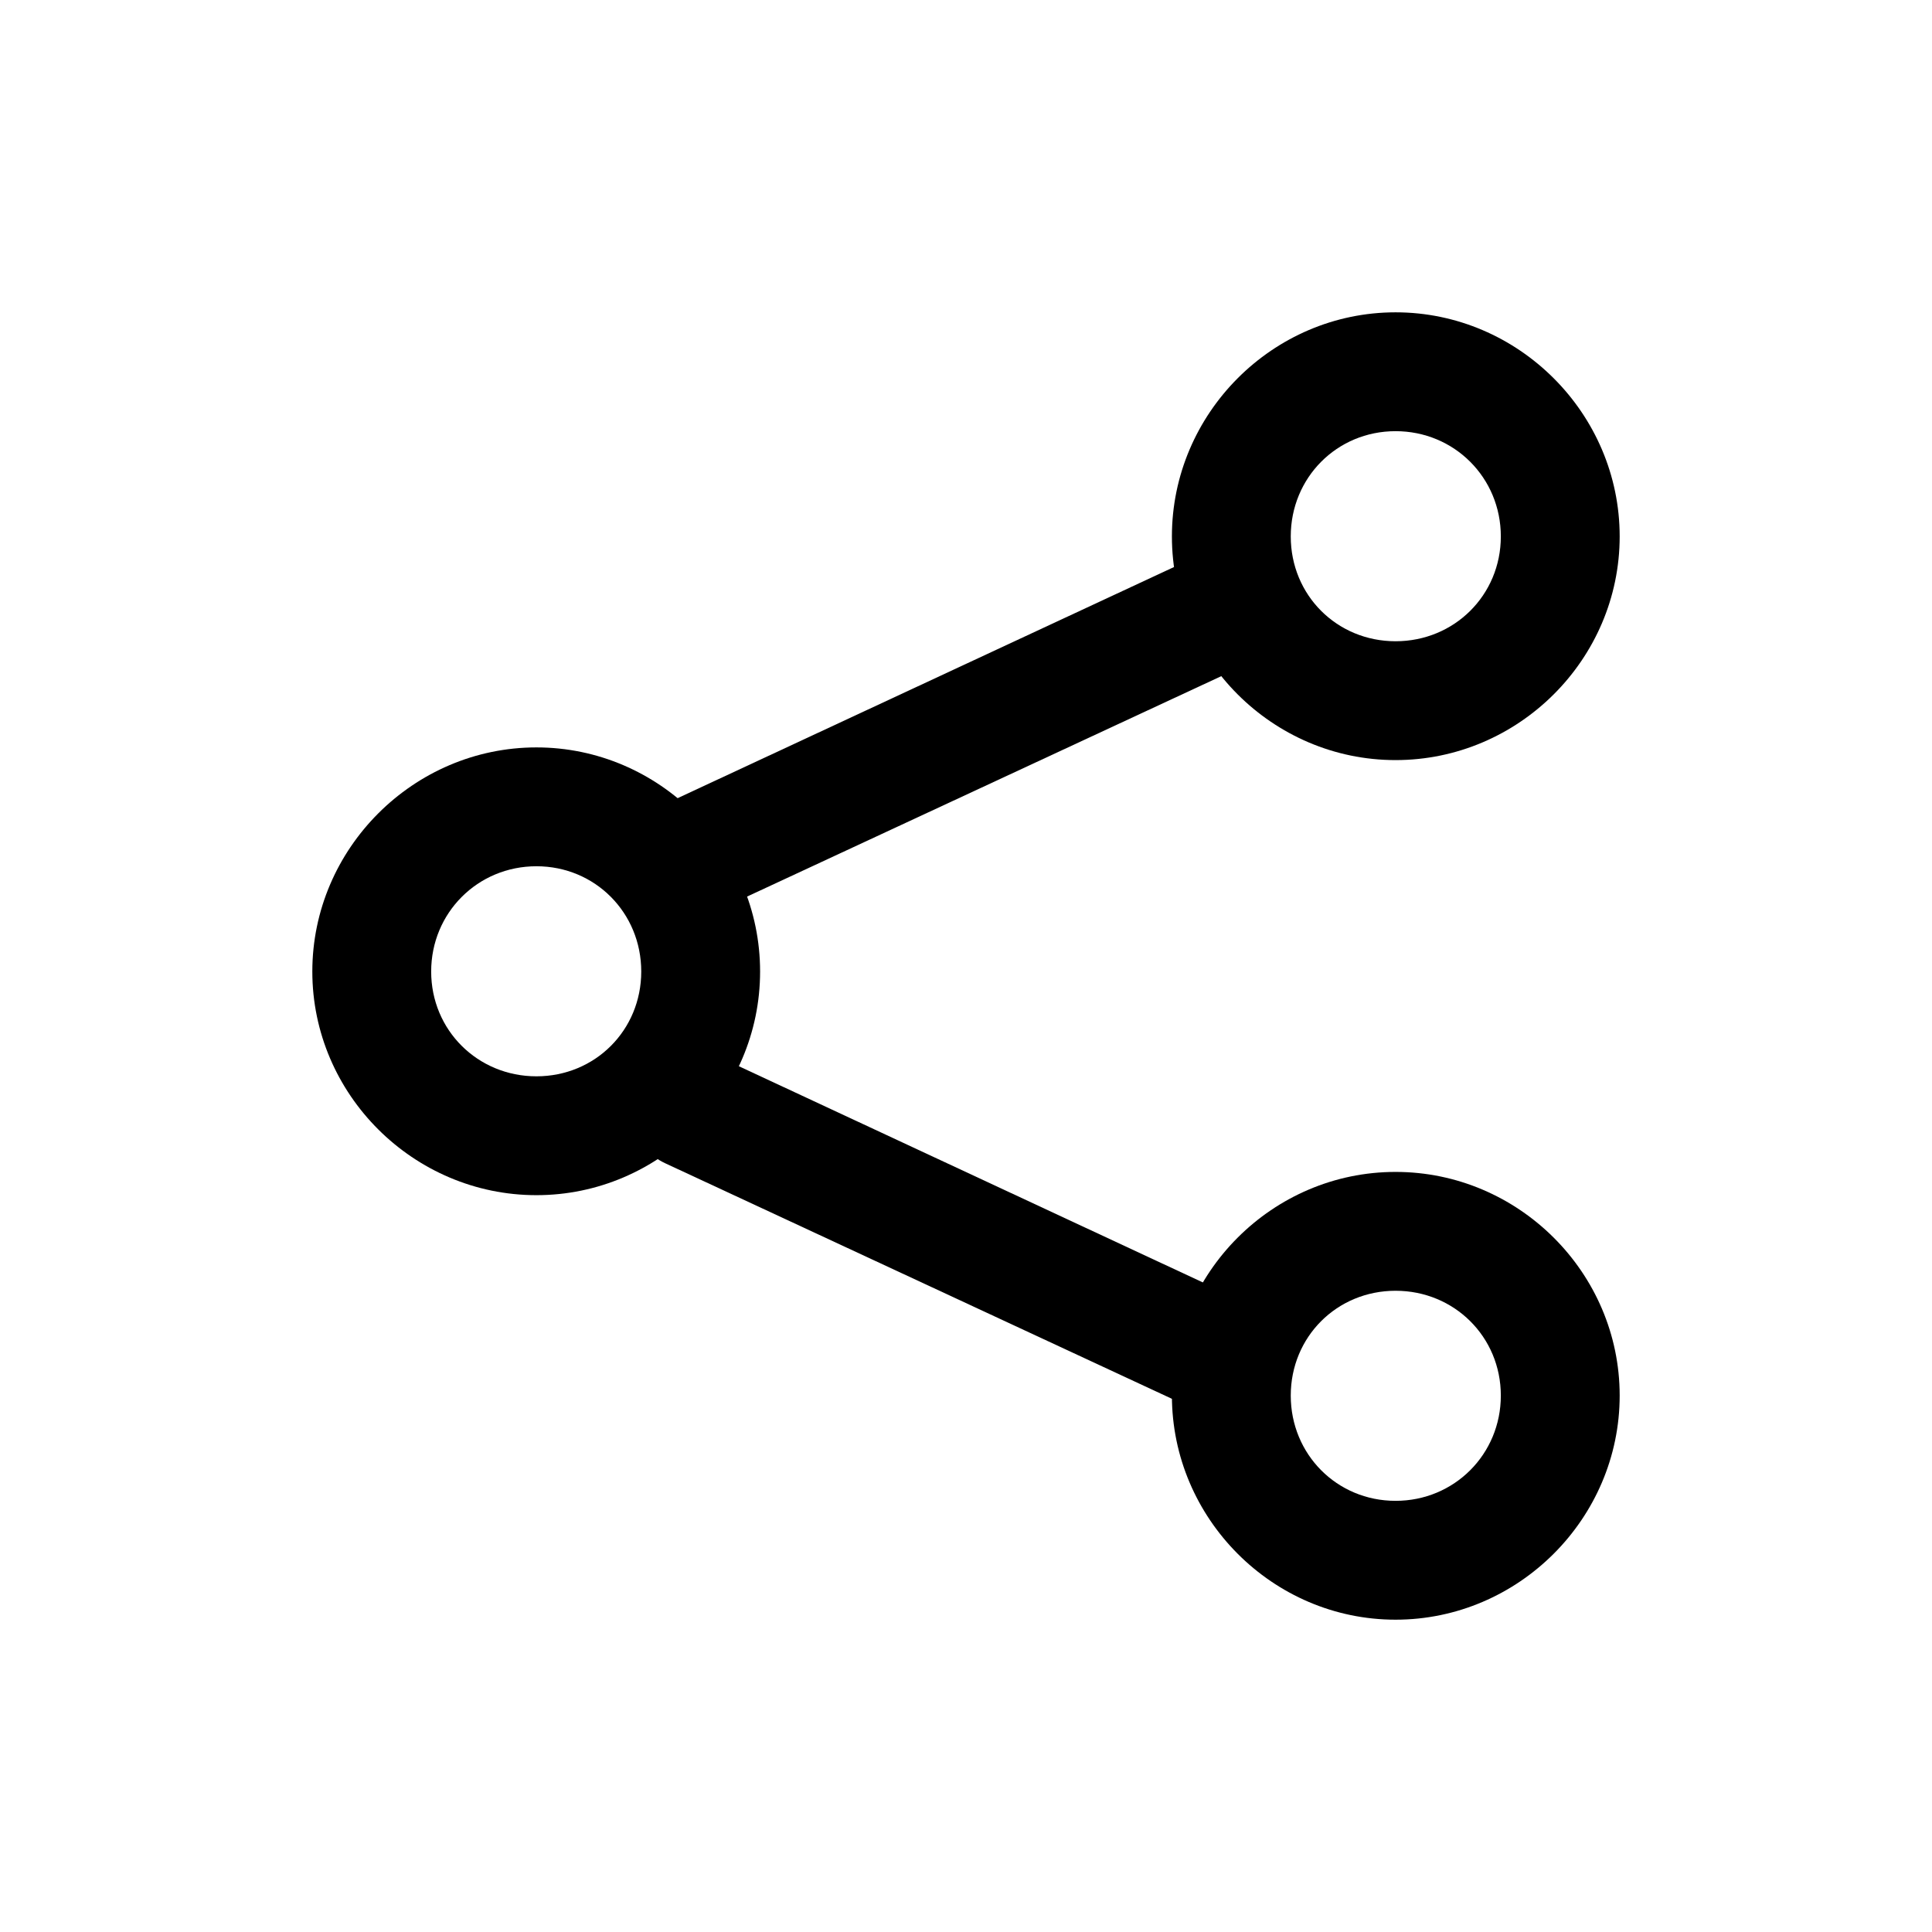 <?xml version="1.0" encoding="UTF-8"?>
<!-- Uploaded to: ICON Repo, www.svgrepo.com, Generator: ICON Repo Mixer Tools -->
<svg fill="#000000" width="800px" height="800px" version="1.1" viewBox="144 144 512 512" xmlns="http://www.w3.org/2000/svg">
 <g>
  <path d="m286.16 342.07c-32.574 0-59.391 26.812-59.391 59.391 0 32.574 26.816 59.27 59.391 59.27 32.574 0 59.273-26.695 59.273-59.27 0-32.578-26.699-59.391-59.273-59.391zm0 31.496c15.559 0 27.777 12.336 27.777 27.895 0 15.555-12.219 27.773-27.777 27.773-15.559 0-27.895-12.219-27.895-27.773 0-15.559 12.336-27.895 27.895-27.895z"/>
  <path d="m513.84 454.57c-32.574 0-59.273 26.699-59.273 59.273 0 32.578 26.699 59.391 59.273 59.391 32.578 0 59.391-26.812 59.391-59.391 0-32.574-26.812-59.273-59.391-59.273zm0 31.496c15.559 0 27.895 12.219 27.895 27.777s-12.336 27.895-27.895 27.895-27.777-12.336-27.777-27.895 12.219-27.777 27.777-27.777z"/>
  <path d="m513.84 226.77c-32.574 0-59.273 26.816-59.273 59.391 0 32.574 26.699 59.273 59.273 59.273 32.578 0 59.391-26.699 59.391-59.273 0-32.574-26.812-59.391-59.391-59.391zm0 31.496c15.559 0 27.895 12.336 27.895 27.895 0 15.559-12.336 27.777-27.895 27.777s-27.777-12.219-27.777-27.777c0-15.559 12.219-27.895 27.777-27.895z"/>
  <path d="m464.56 291.51c-2.242-0.004-4.461 0.469-6.508 1.395l-142.02 66.129c-3.793 1.754-6.731 4.945-8.172 8.867-1.438 3.926-1.258 8.262 0.504 12.051 1.773 3.773 4.977 6.688 8.898 8.105 3.922 1.414 8.242 1.219 12.02-0.551l142.02-66.012c3.793-1.754 6.734-4.945 8.172-8.871 1.438-3.922 1.258-8.258-0.504-12.051-1.277-2.731-3.316-5.039-5.871-6.648-2.559-1.605-5.519-2.445-8.539-2.414z"/>
  <path d="m326.03 422.26c-2.84 0.164-5.578 1.094-7.934 2.688-2.352 1.598-4.231 3.801-5.43 6.379-1.77 3.777-1.969 8.102-0.551 12.023s4.332 7.121 8.105 8.895l142.02 66.016c3.777 1.766 8.102 1.965 12.023 0.547 3.922-1.414 7.121-4.328 8.898-8.102 1.758-3.793 1.938-8.125 0.5-12.051-1.438-3.926-4.379-7.113-8.172-8.871l-141.91-66.129c-2.363-1.082-4.961-1.559-7.555-1.395z"/>
 </g>
</svg>